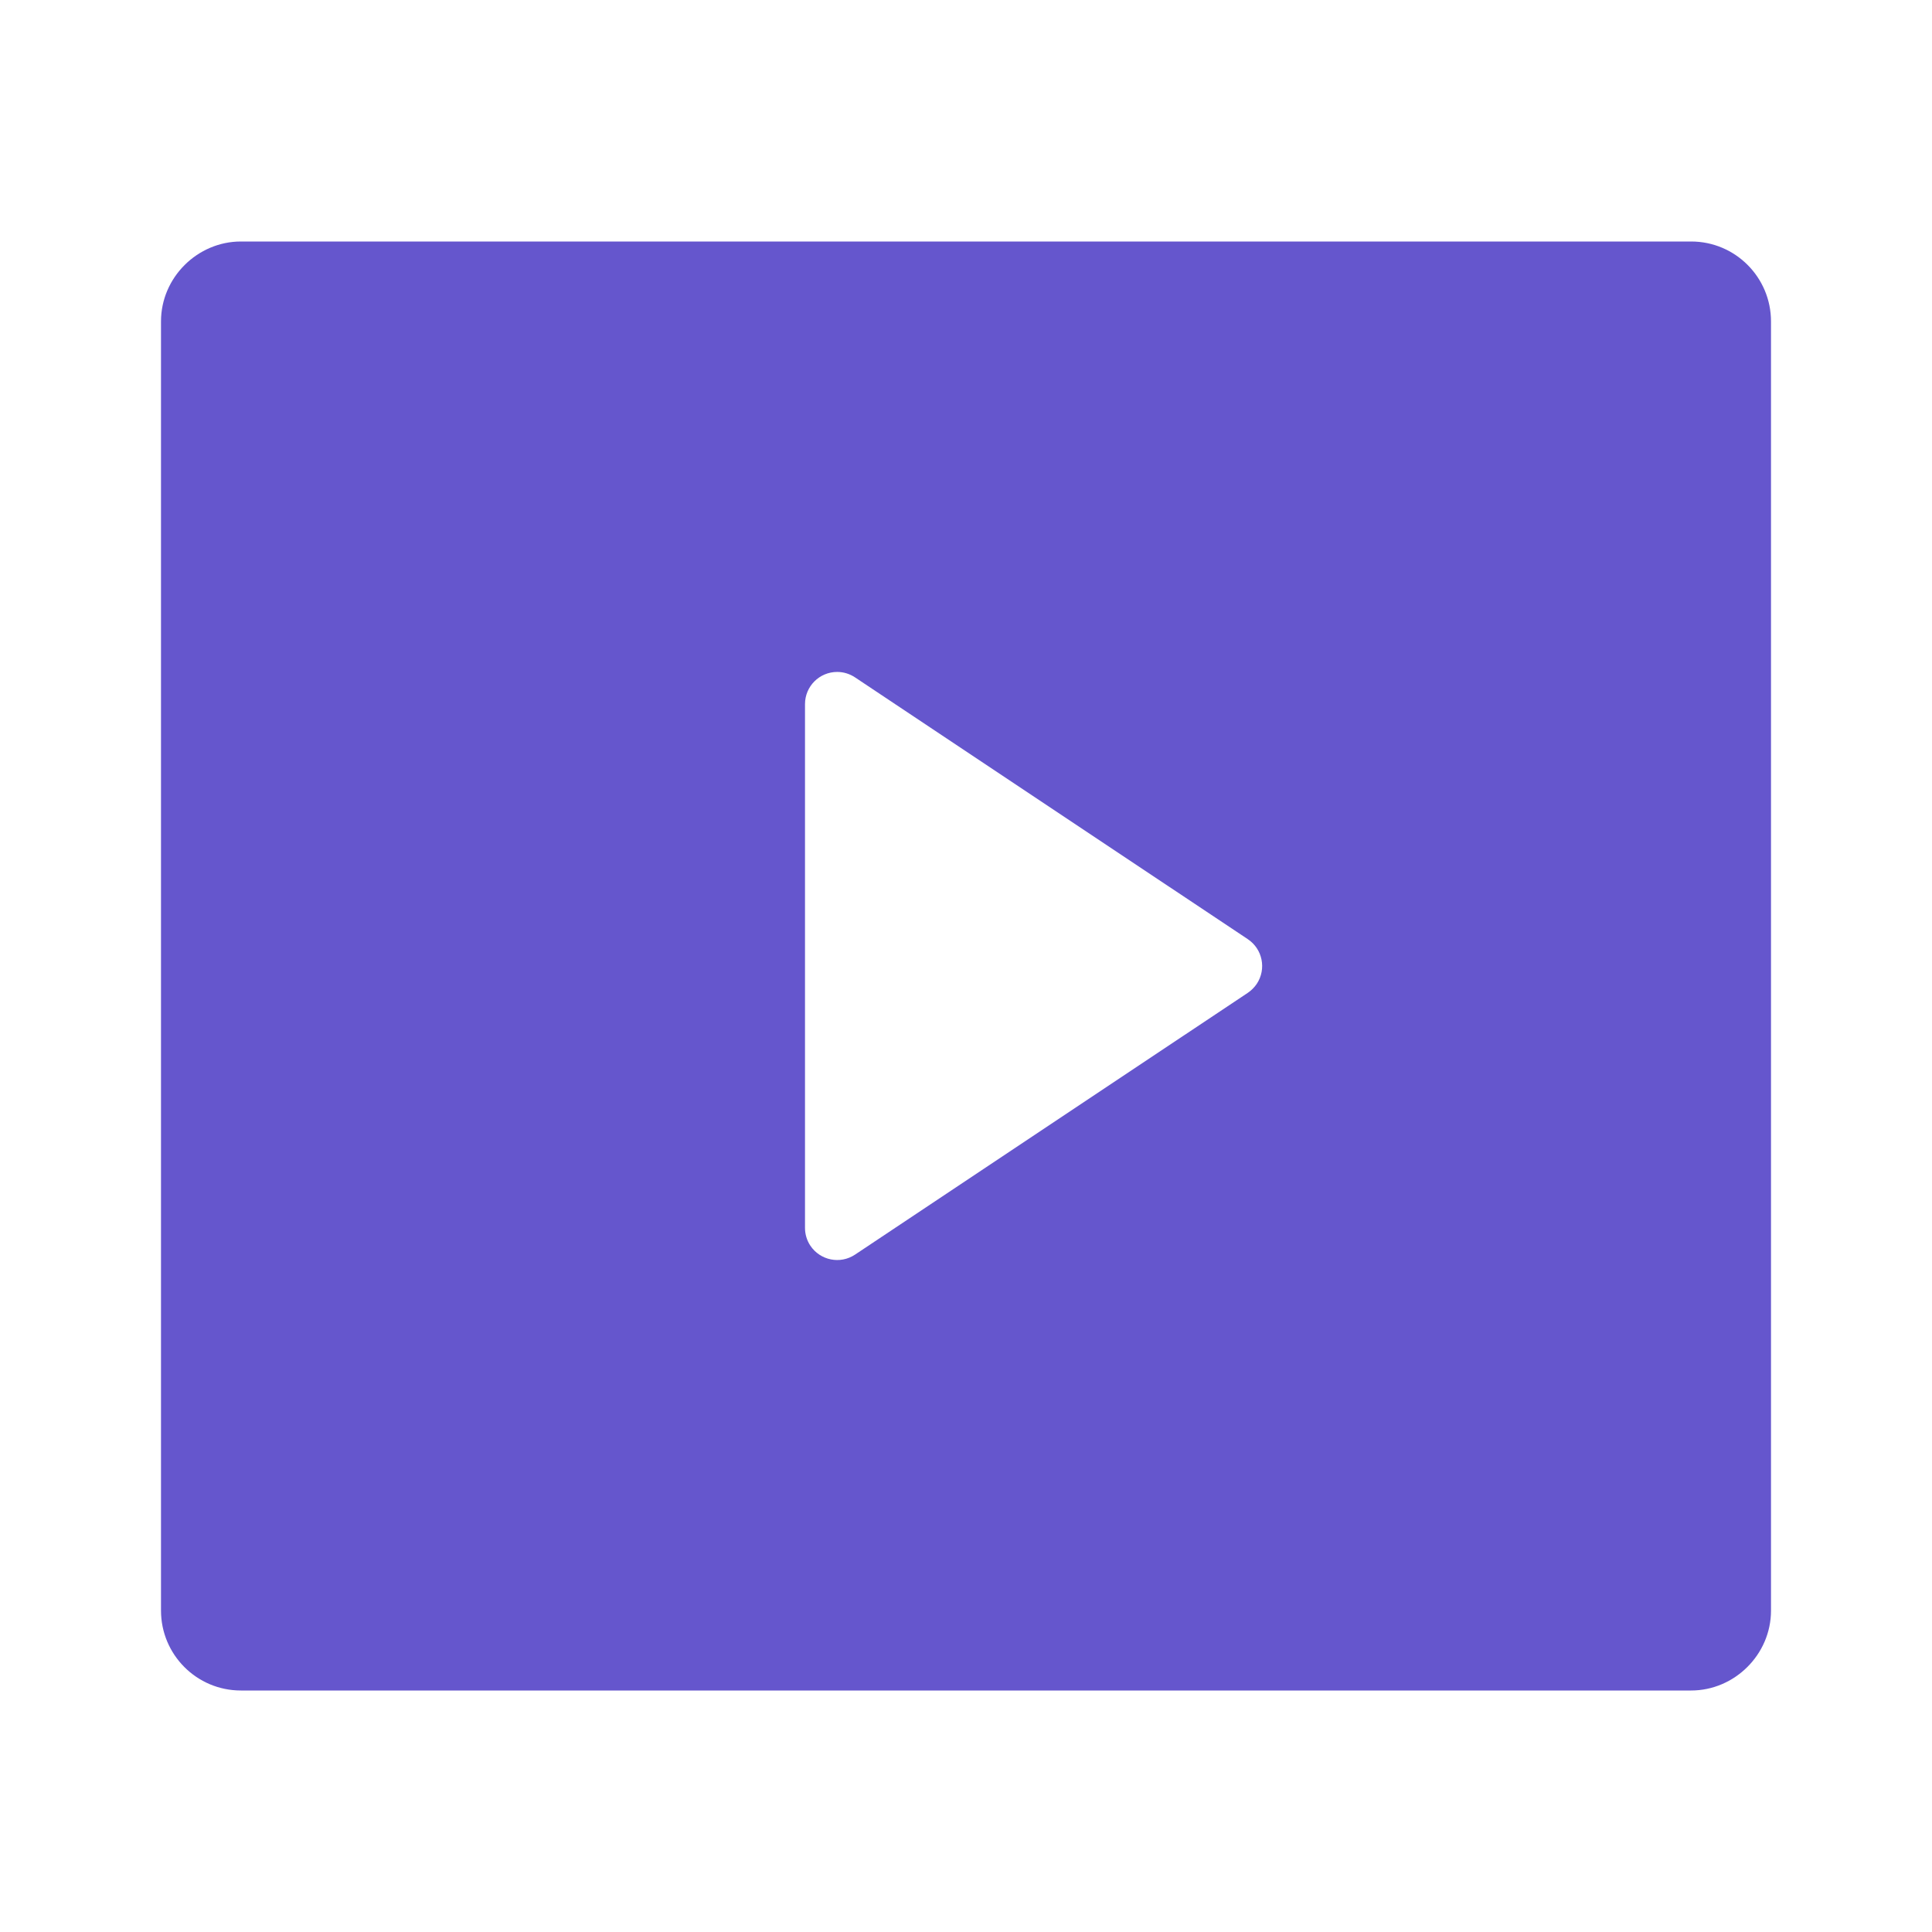 <svg xmlns="http://www.w3.org/2000/svg" viewBox="0 0 24 24" fill="rgba(101,86,205,1)"><path d="M2 3.993C2 3.445 2.455 3 2.992 3H21.008C21.556 3 22 3.445 22 3.993V20.007C22 20.555 21.545 21 21.008 21H2.992C2.444 21 2 20.555 2 20.007V3.993ZM10.622 8.415C10.556 8.371 10.479 8.347 10.4 8.347C10.179 8.347 10 8.526 10 8.747V15.253C10 15.332 10.023 15.409 10.067 15.475C10.19 15.658 10.438 15.708 10.622 15.585L15.501 12.333C15.545 12.303 15.582 12.266 15.612 12.222C15.734 12.038 15.685 11.79 15.501 11.667L10.622 8.415Z"></path></svg>